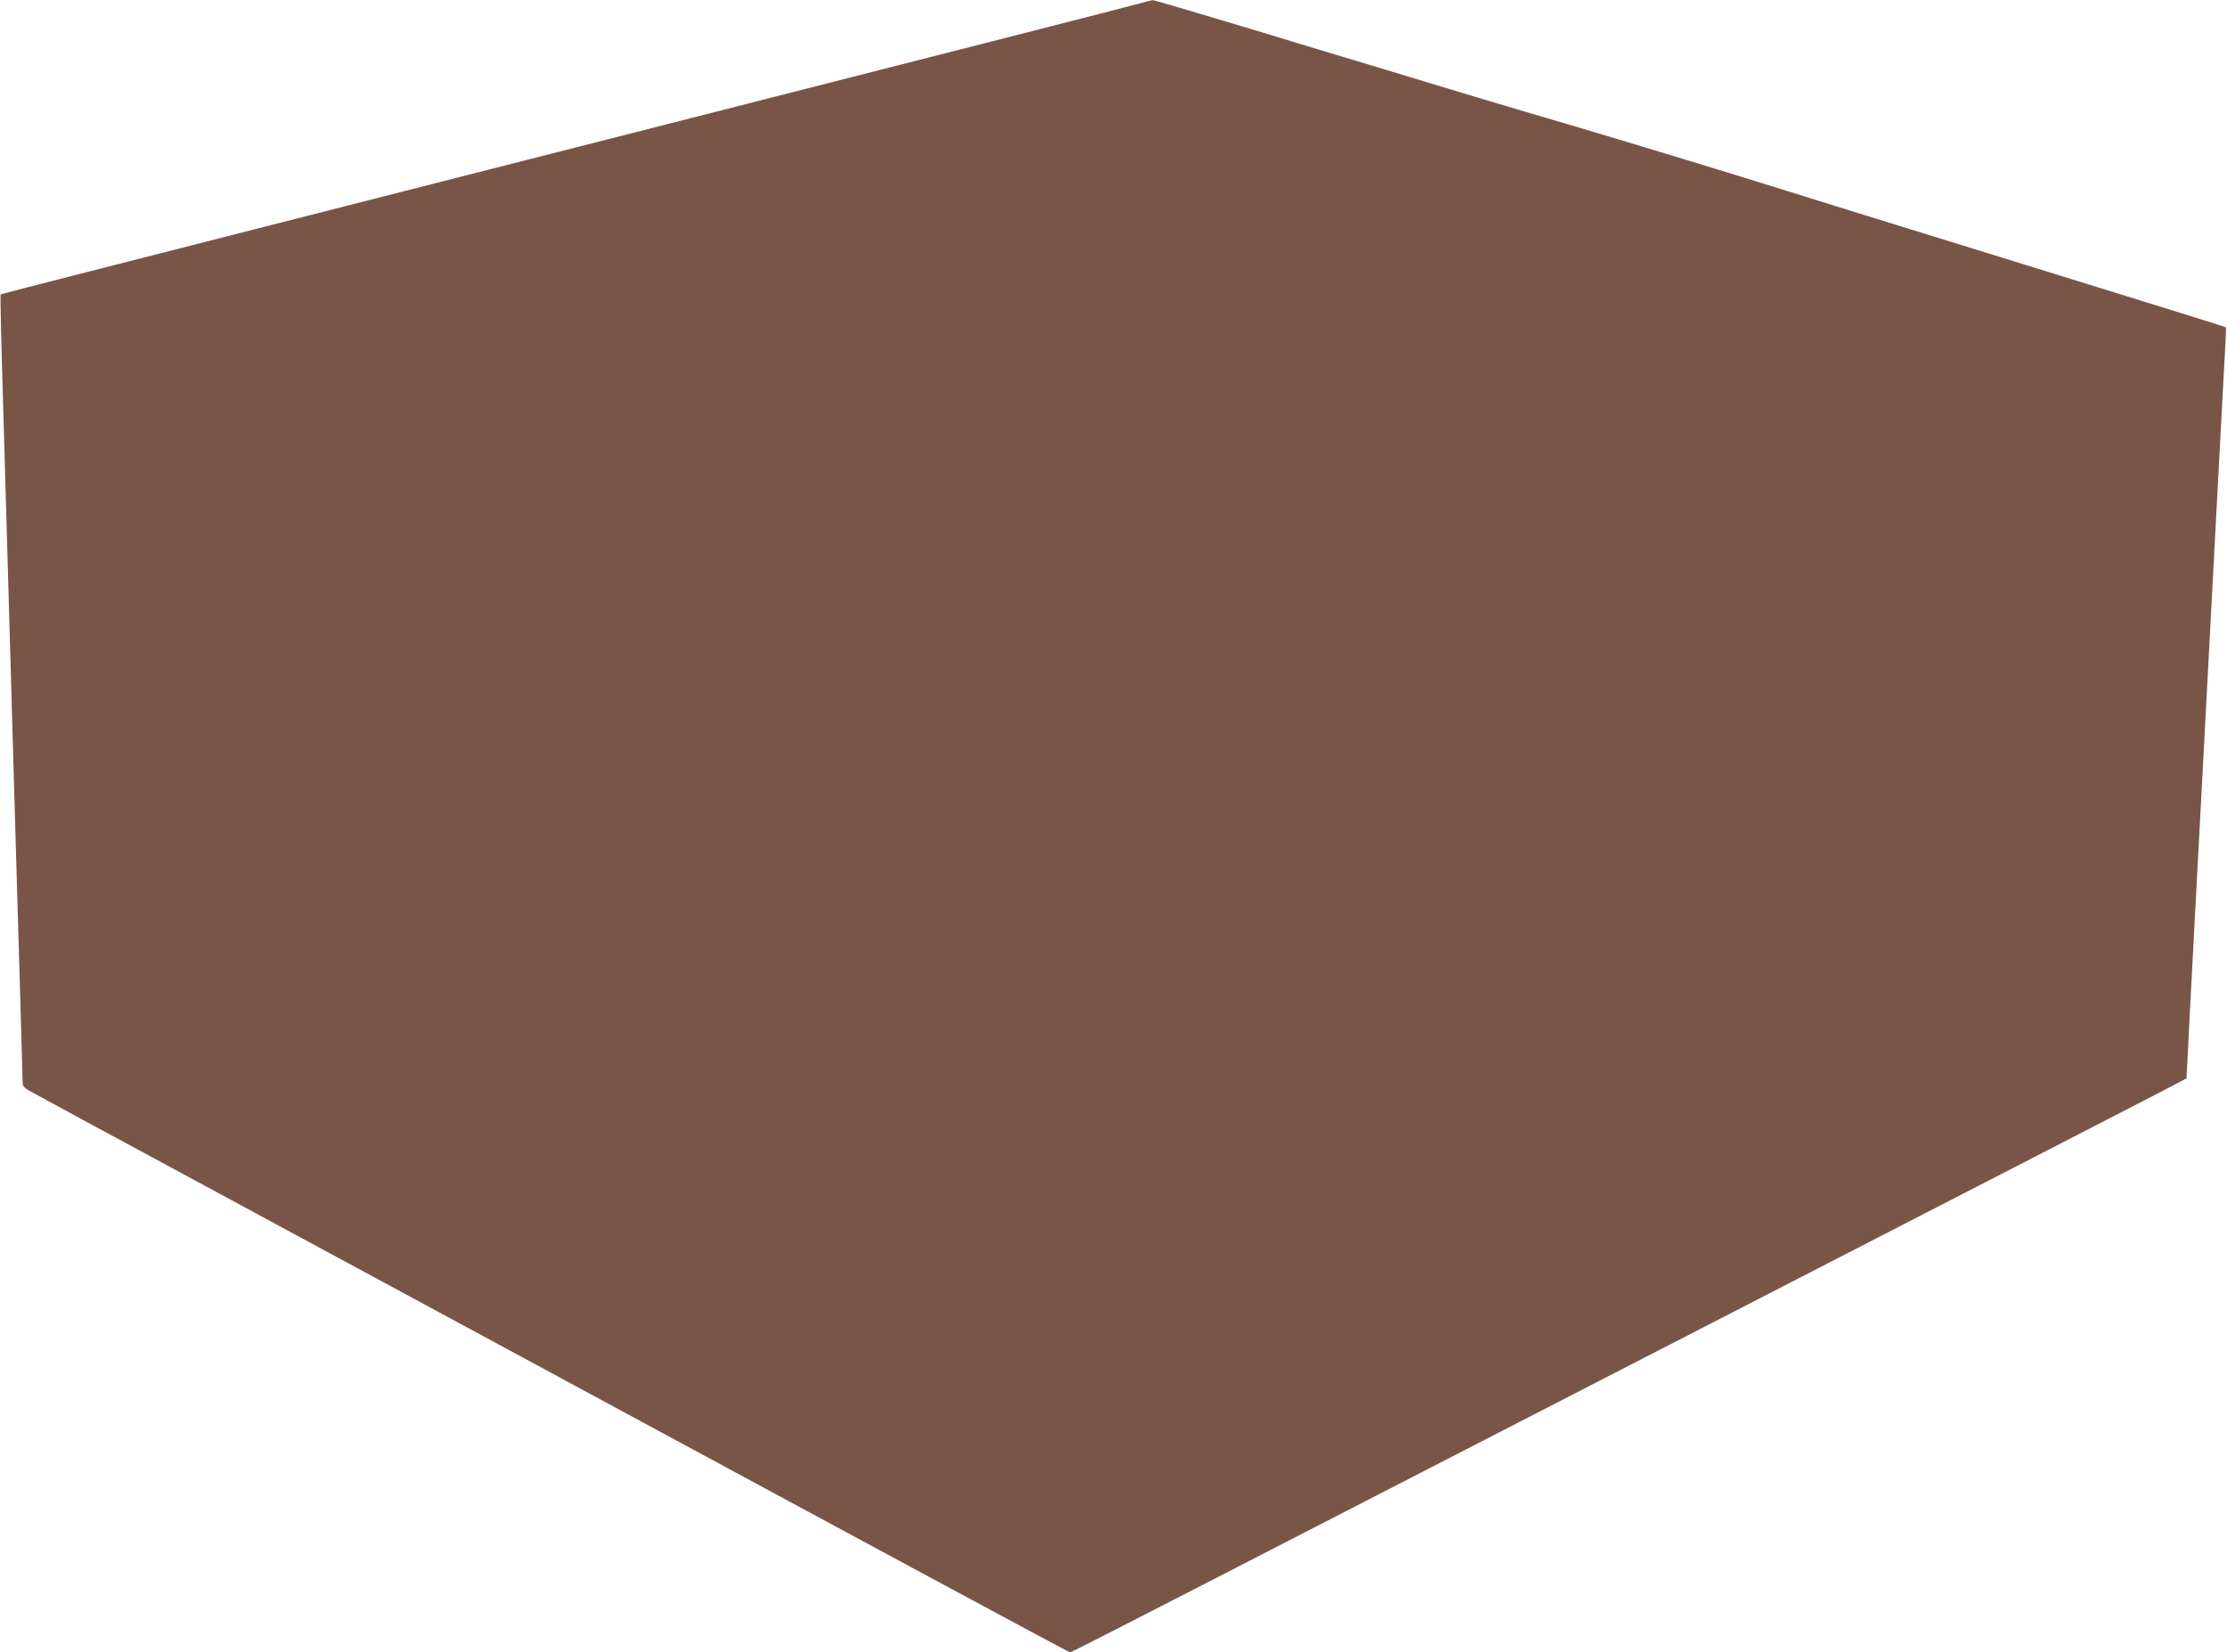 <?xml version="1.0" standalone="no"?>
<!DOCTYPE svg PUBLIC "-//W3C//DTD SVG 20010904//EN"
 "http://www.w3.org/TR/2001/REC-SVG-20010904/DTD/svg10.dtd">
<svg version="1.0" xmlns="http://www.w3.org/2000/svg"
 width="1280pt" height="950pt" viewBox="0 0 1280 950"
 preserveAspectRatio="xMidYMid meet">
<g transform="translate(0,950) scale(0.1,-0.1)"
fill="#795548" stroke="none">
<path d="M6565 9484 c-27 -8 -383 -99 -790 -203 -407 -104 -1077 -275 -1490
-380 -412 -105 -979 -250 -1260 -321 -280 -71 -845 -215 -1255 -320 -410 -105
-974 -248 -1254 -320 -280 -71 -511 -131 -513 -133 -2 -3 5 -319 17 -703 11
-385 29 -1012 40 -1394 20 -719 30 -1042 55 -1895 8 -275 15 -514 15 -532 0
-27 6 -36 43 -56 23 -14 487 -265 1032 -559 545 -295 1352 -731 1795 -970
2105 -1138 3144 -1698 3151 -1698 5 0 378 191 831 424 453 233 1831 942 3063
1576 1232 634 2303 1185 2381 1226 l141 74 7 132 c3 73 20 385 36 693 16 308
48 900 70 1315 88 1660 100 1891 108 2030 5 80 7 146 6 148 -2 3 -298 95
-1549 482 -412 127 -849 263 -970 301 -343 108 -941 289 -1265 385 -162 47
-396 117 -520 154 -124 37 -360 109 -525 159 -165 49 -531 160 -814 246 -283
85 -520 155 -525 154 -6 0 -33 -7 -61 -15z"/>
</g>
</svg>
